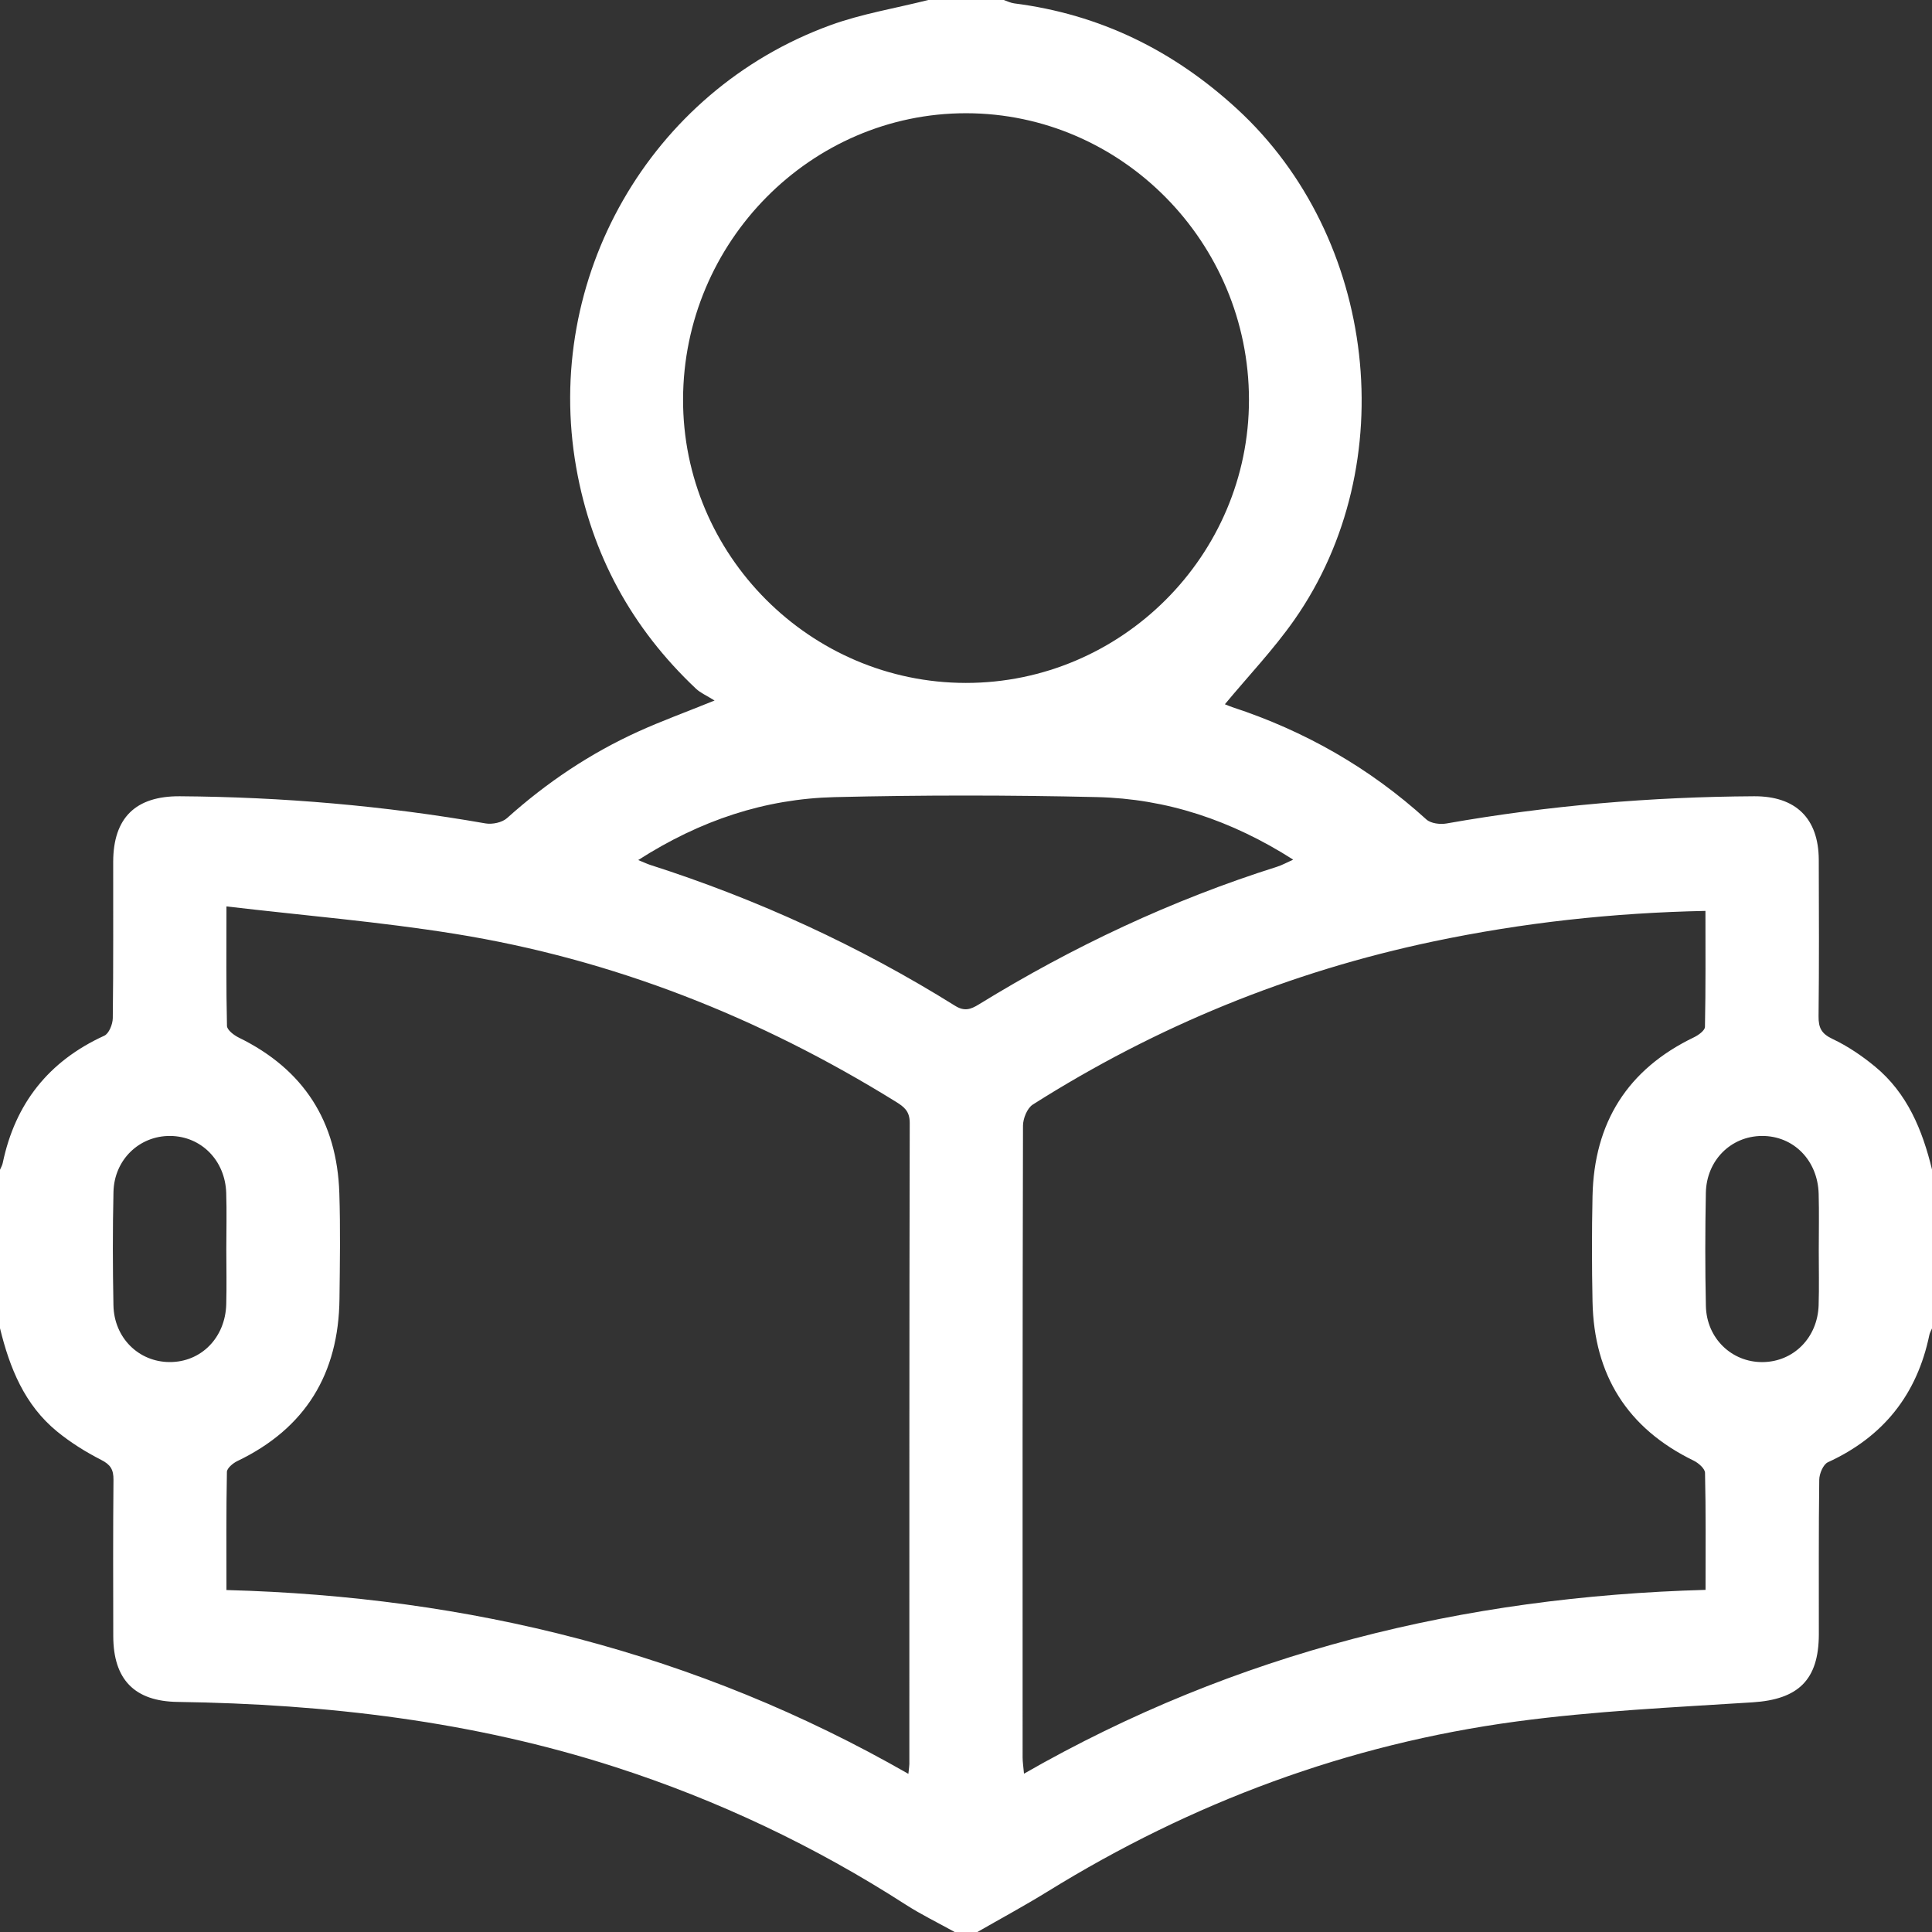 <svg width="56" height="56" viewBox="0 0 56 56" fill="none" xmlns="http://www.w3.org/2000/svg">
<rect x="0" y="0" width="56" height="56" fill="#333333" stroke="none"/>
<g clip-path="url(#clip0_52_149)">
<path d="M26.906 0C27.636 0 28.364 0 29.094 0C29.195 0.034 29.294 0.085 29.398 0.098C31.882 0.415 34.009 1.461 35.851 3.152C39.913 6.88 40.677 13.457 37.516 17.969C36.916 18.825 36.187 19.59 35.504 20.413C35.557 20.433 35.634 20.47 35.715 20.496C37.821 21.186 39.701 22.259 41.344 23.752C41.472 23.868 41.742 23.902 41.927 23.869C44.877 23.349 47.849 23.097 50.843 23.08C52.05 23.074 52.713 23.72 52.718 24.92C52.723 26.433 52.729 27.945 52.712 29.458C52.709 29.791 52.794 29.962 53.116 30.114C53.554 30.321 53.969 30.602 54.345 30.912C55.286 31.686 55.723 32.757 56.002 33.906C56.002 35.438 56.002 36.969 56.002 38.5C55.975 38.565 55.937 38.628 55.923 38.696C55.565 40.421 54.591 41.647 52.983 42.384C52.847 42.446 52.734 42.715 52.732 42.89C52.712 44.383 52.722 45.876 52.72 47.37C52.718 48.698 52.12 49.259 50.799 49.343C48.513 49.489 46.216 49.594 43.949 49.899C39.073 50.555 34.547 52.241 30.358 54.831C29.694 55.241 29.006 55.612 28.329 56.001C28.11 56.001 27.892 56.001 27.673 56.001C27.197 55.736 26.705 55.498 26.248 55.204C23.618 53.511 20.815 52.182 17.841 51.221C13.717 49.889 9.465 49.393 5.149 49.331C3.898 49.314 3.286 48.681 3.283 47.426C3.28 45.914 3.275 44.403 3.289 42.891C3.292 42.597 3.204 42.453 2.932 42.315C2.483 42.086 2.046 41.812 1.656 41.494C0.71 40.721 0.28 39.648 0 38.5C0 36.969 0 35.438 0 33.906C0.027 33.842 0.066 33.778 0.079 33.711C0.439 31.985 1.411 30.757 3.022 30.021C3.158 29.96 3.267 29.688 3.269 29.513C3.289 28 3.278 26.487 3.281 24.975C3.285 23.703 3.932 23.072 5.212 23.08C8.187 23.101 11.141 23.354 14.073 23.867C14.27 23.901 14.553 23.842 14.696 23.714C15.844 22.683 17.11 21.834 18.512 21.199C19.168 20.902 19.847 20.654 20.712 20.305C20.477 20.158 20.303 20.084 20.174 19.963C18.314 18.209 17.148 16.079 16.702 13.552C15.736 8.076 18.833 2.64 24.067 0.731C24.981 0.398 25.959 0.24 26.906 0ZM26.33 51.416C26.347 51.241 26.358 51.188 26.358 51.134C26.359 44.939 26.355 38.743 26.369 32.548C26.37 32.202 26.2 32.079 25.958 31.929C22.014 29.486 17.771 27.805 13.188 27.068C11.021 26.719 8.827 26.539 6.564 26.273C6.564 27.525 6.553 28.632 6.579 29.737C6.582 29.854 6.78 30.006 6.921 30.075C8.803 30.995 9.77 32.506 9.836 34.587C9.869 35.606 9.852 36.627 9.84 37.648C9.816 39.819 8.855 41.403 6.879 42.35C6.753 42.41 6.579 42.556 6.577 42.664C6.555 43.789 6.564 44.915 6.564 46.088C13.591 46.276 20.187 47.896 26.33 51.416ZM49.436 46.083C49.436 44.907 49.447 43.798 49.421 42.69C49.418 42.569 49.233 42.407 49.095 42.339C47.169 41.403 46.203 39.855 46.16 37.73C46.139 36.709 46.138 35.689 46.16 34.669C46.206 32.543 47.17 30.995 49.102 30.066C49.231 30.004 49.417 29.869 49.419 29.765C49.442 28.644 49.433 27.522 49.433 26.403C46.725 26.458 44.121 26.748 41.549 27.288C37.395 28.161 33.522 29.742 29.937 32.016C29.774 32.119 29.653 32.42 29.652 32.628C29.636 38.732 29.64 44.836 29.641 50.94C29.641 51.073 29.663 51.205 29.681 51.411C35.829 47.886 42.428 46.279 49.436 46.083ZM27.994 19.795C32.508 19.798 36.206 16.099 36.202 11.584C36.198 7.022 32.51 3.287 28.007 3.282C23.505 3.278 19.811 7.009 19.799 11.572C19.787 16.087 23.48 19.791 27.994 19.795ZM18.499 24.929C18.681 25.003 18.759 25.041 18.841 25.068C21.957 26.066 24.909 27.421 27.685 29.154C27.956 29.323 28.139 29.257 28.371 29.114C31.094 27.439 33.968 26.086 37.019 25.122C37.157 25.079 37.285 25.006 37.484 24.917C35.685 23.77 33.811 23.151 31.791 23.104C29.26 23.045 26.726 23.044 24.194 23.105C22.176 23.154 20.302 23.773 18.499 24.929ZM6.56 36.216C6.56 35.669 6.575 35.123 6.557 34.577C6.527 33.633 5.83 32.934 4.934 32.926C4.039 32.919 3.31 33.614 3.289 34.55C3.264 35.643 3.267 36.737 3.288 37.831C3.305 38.773 4.014 39.473 4.909 39.48C5.825 39.488 6.533 38.776 6.558 37.801C6.572 37.274 6.561 36.745 6.56 36.216ZM52.718 36.245C52.718 35.698 52.73 35.151 52.715 34.605C52.689 33.63 51.983 32.919 51.066 32.926C50.17 32.934 49.463 33.633 49.445 34.577C49.424 35.669 49.422 36.764 49.446 37.857C49.467 38.793 50.196 39.489 51.091 39.481C51.986 39.473 52.684 38.775 52.714 37.832C52.731 37.302 52.717 36.774 52.718 36.245Z" fill="white"/>
</g>
<defs>
<clipPath id="clip0_52_149">
<rect width="56" height="56" fill="white"/>
</clipPath>
</defs>
</svg>
